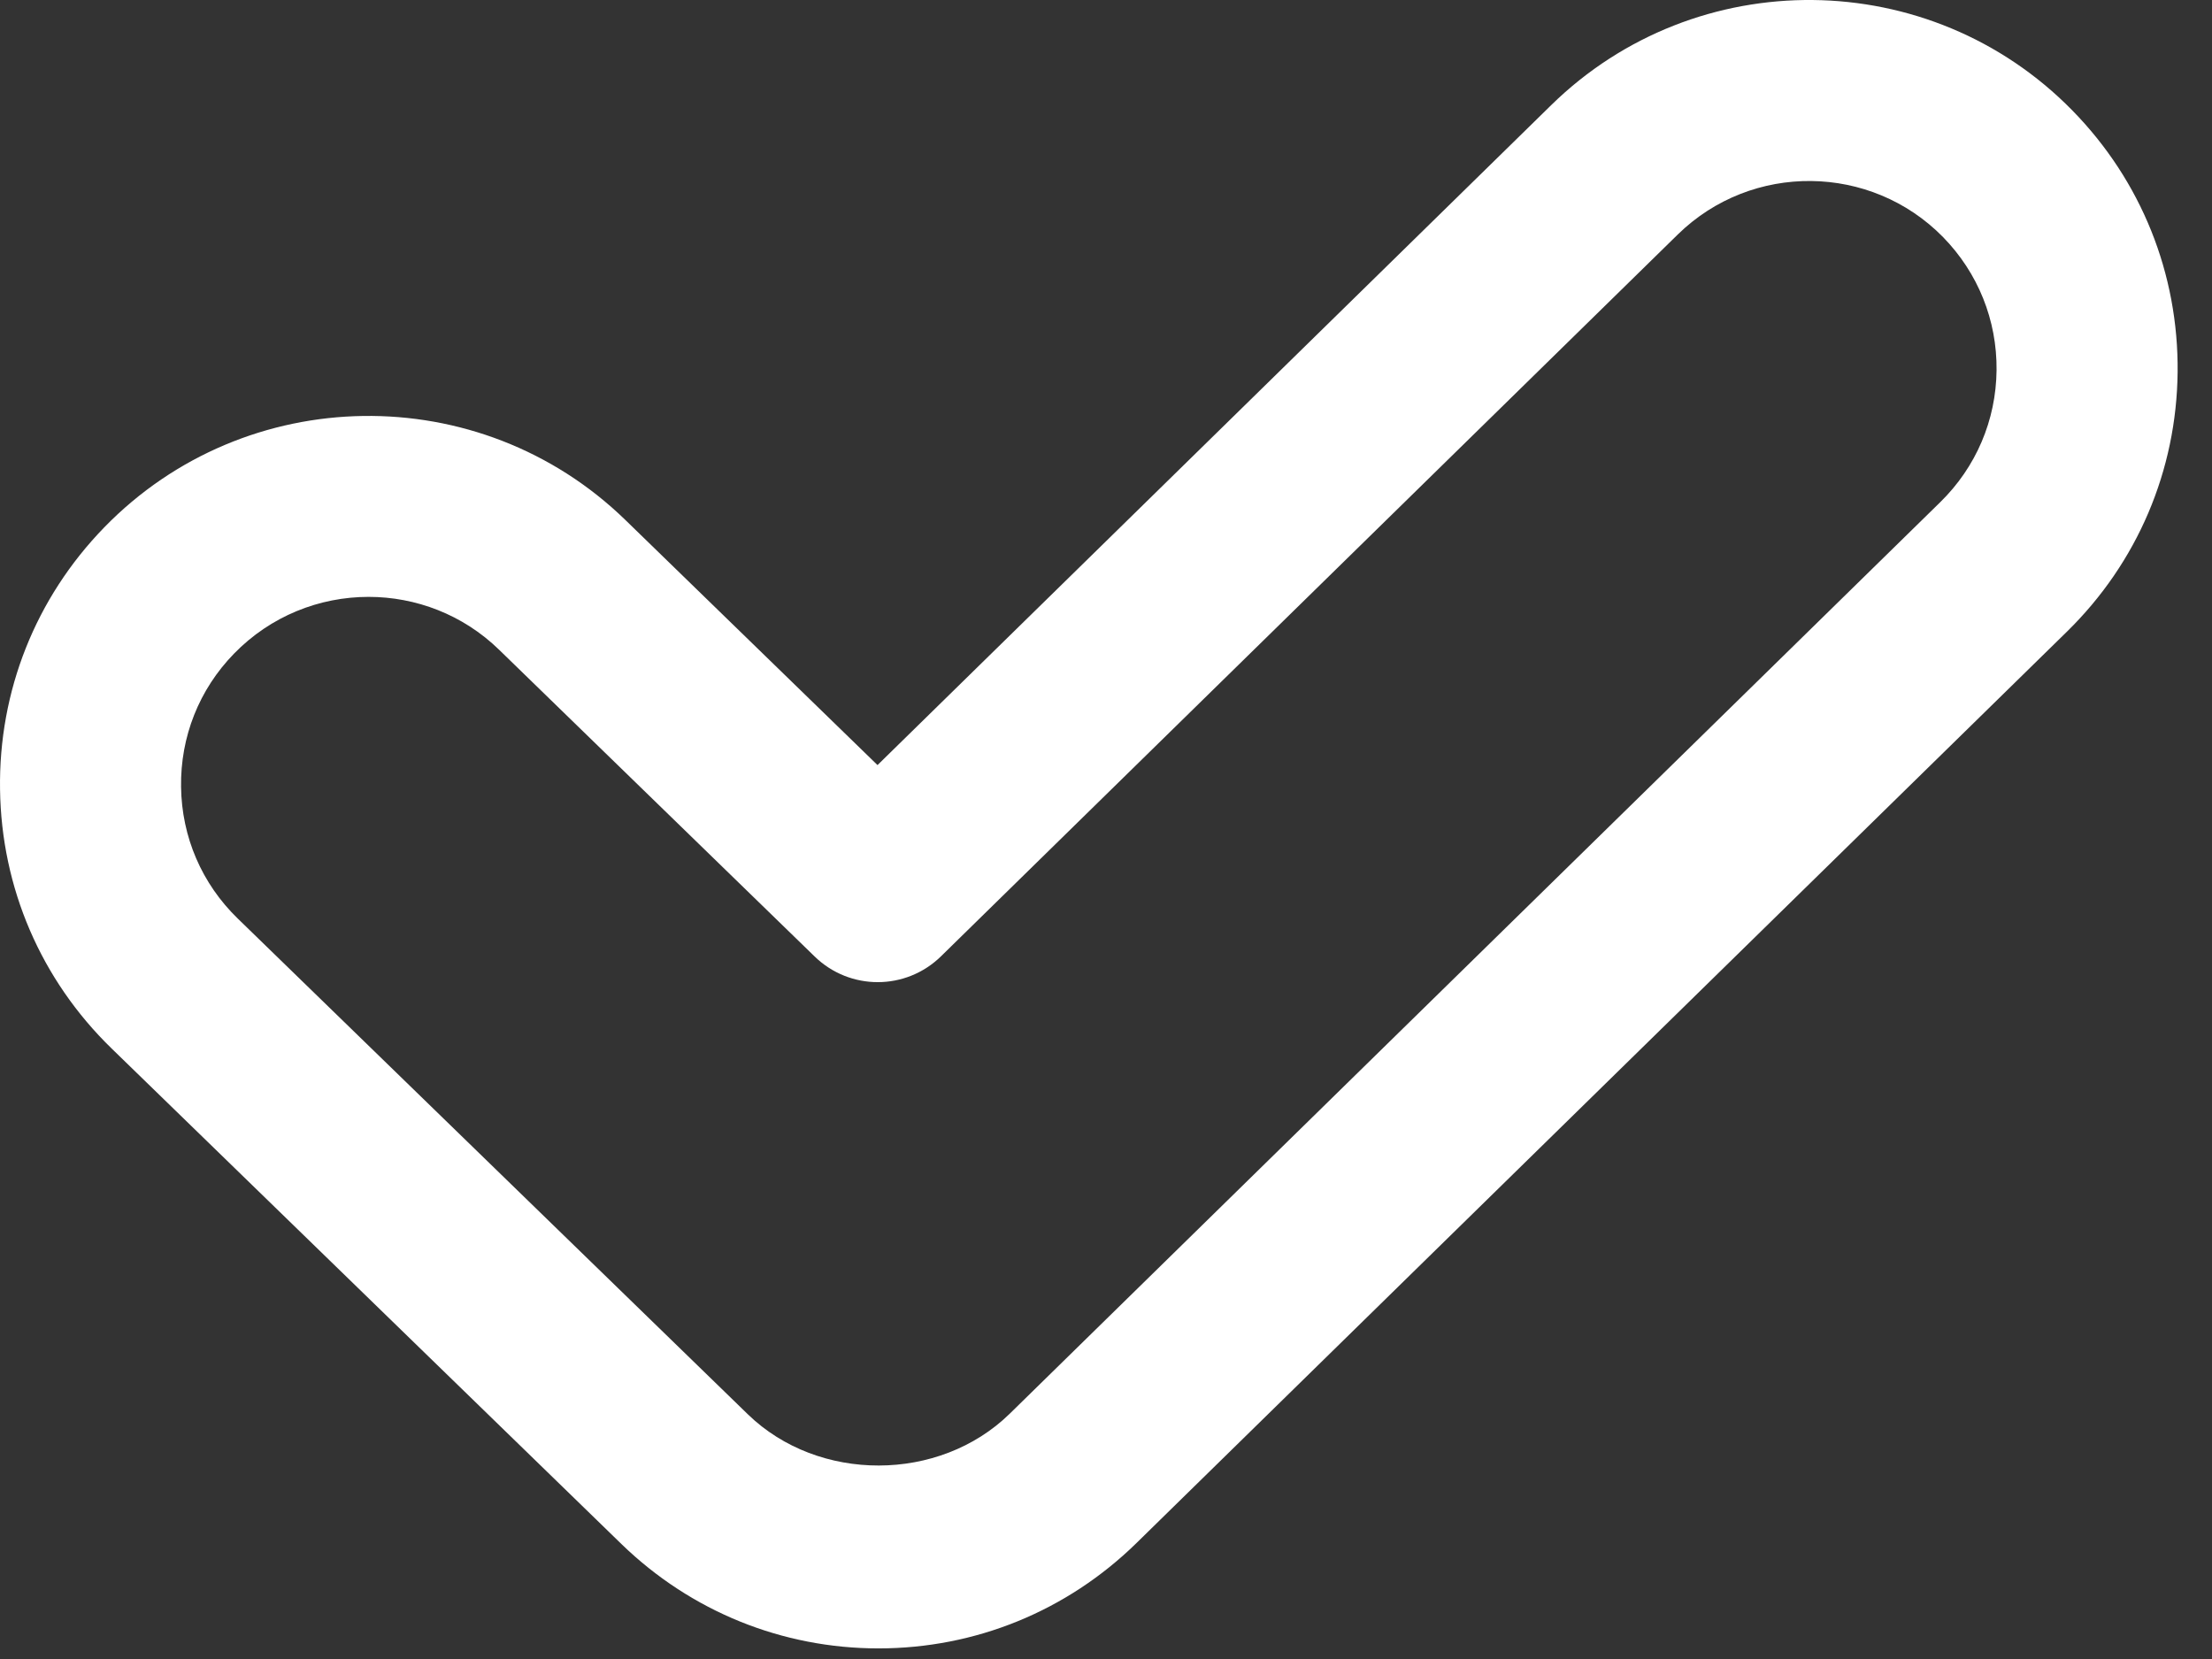 <svg width="48" height="36" viewBox="0 0 48 36" fill="none" xmlns="http://www.w3.org/2000/svg">
<rect x="0" y="0" width="48" height="36" fill="#333333" stroke="none"/>
<path fill-rule="evenodd" clip-rule="evenodd" d="M42.103 10.897L21.91 30.678C20.382 32.172 17.76 32.176 16.229 30.691L5.16 19.933C4.38 19.177 3.943 18.162 3.929 17.076C3.913 15.989 4.32 14.962 5.078 14.184C5.875 13.365 6.935 12.952 7.998 12.952C9.019 12.952 10.043 13.333 10.83 14.099L17.677 20.755C18.441 21.499 19.657 21.499 20.421 20.75L36.41 5.086C38.015 3.517 40.596 3.547 42.164 5.145C42.923 5.922 43.336 6.947 43.325 8.033C43.314 9.12 42.88 10.136 42.103 10.897ZM33.661 2.281L19.042 16.602L13.569 11.282C10.407 8.211 5.335 8.284 2.261 11.445C0.772 12.977 -0.031 14.996 0.001 17.131C0.03 19.267 0.89 21.263 2.421 22.751L13.49 33.51C14.994 34.967 16.973 35.77 19.063 35.77C21.167 35.77 23.154 34.959 24.66 33.485L44.854 13.705C46.38 12.21 47.232 10.211 47.254 8.075C47.275 5.939 46.465 3.922 44.969 2.396C41.883 -0.753 36.812 -0.805 33.661 2.281Z" fill="white"/>
</svg>
